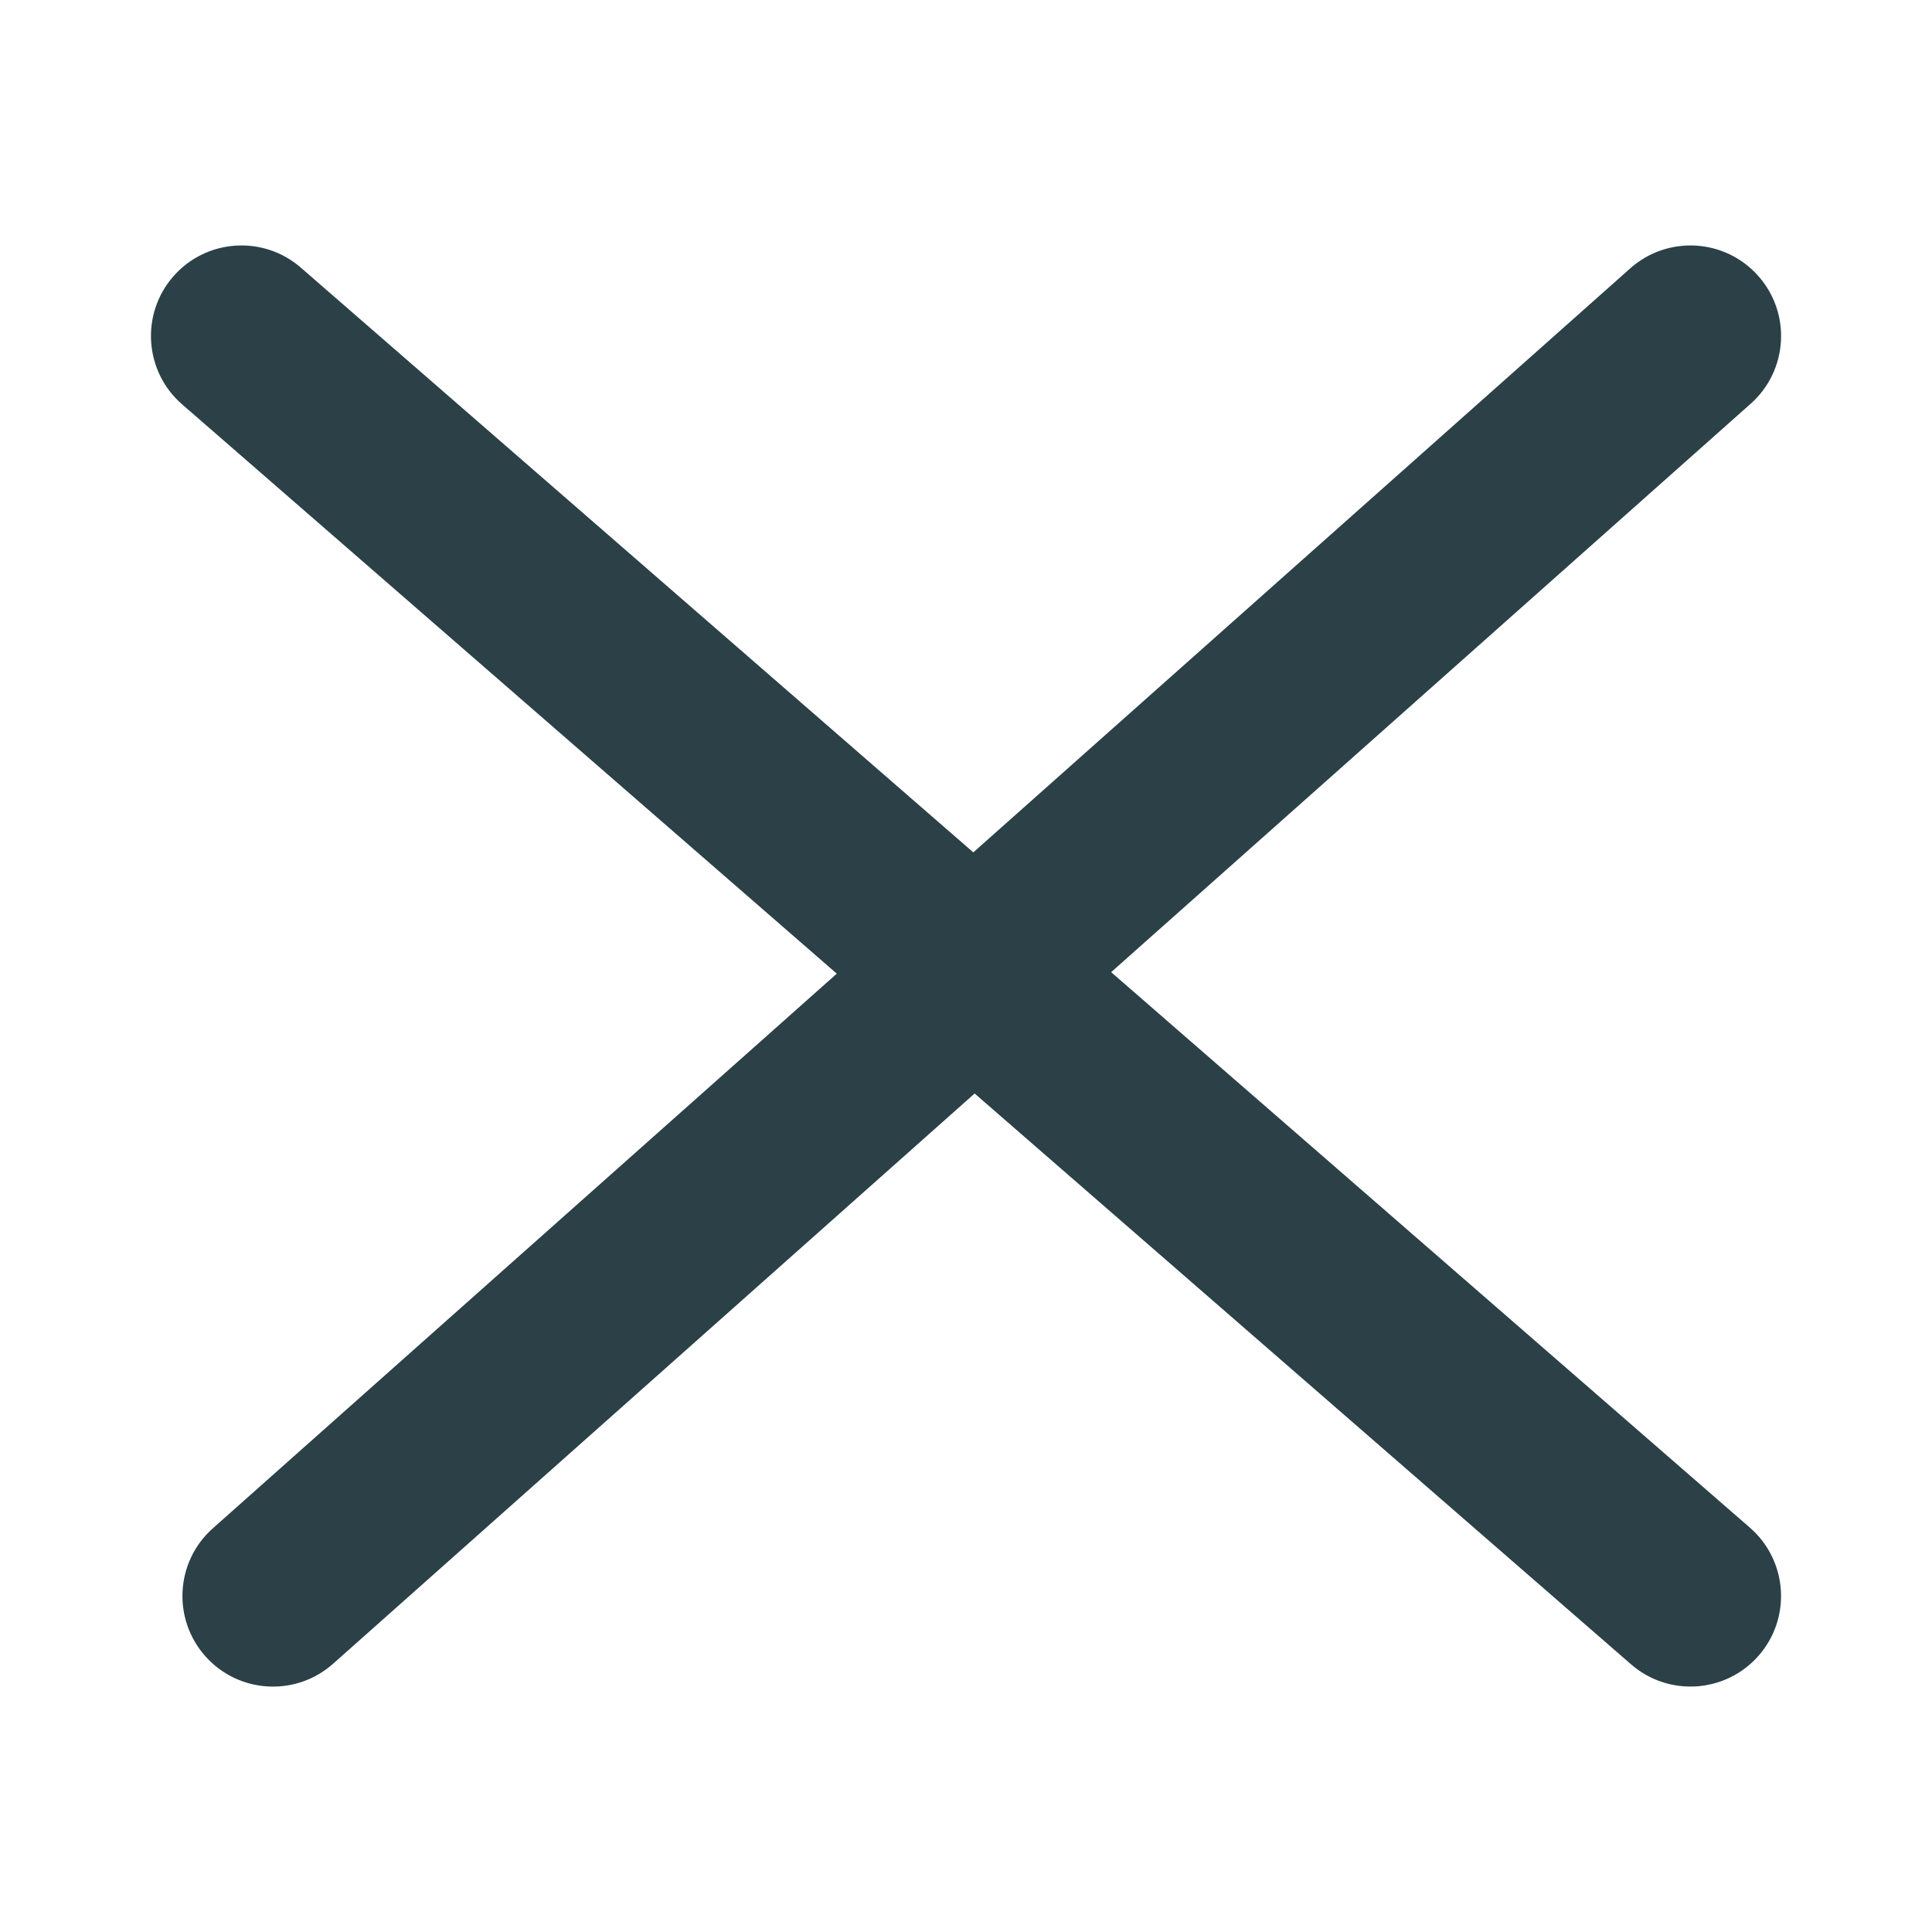 <svg width="32" height="32" viewBox="0 0 32 32" fill="none" xmlns="http://www.w3.org/2000/svg">
<path fill-rule="evenodd" clip-rule="evenodd" d="M2.868 4.581C3.412 3.956 4.359 3.89 4.984 4.434L16.121 14.118L27.003 4.444C27.623 3.894 28.571 3.95 29.121 4.569C29.672 5.188 29.616 6.136 28.997 6.687L18.404 16.102L28.984 25.303C29.609 25.847 29.675 26.794 29.132 27.419C28.588 28.044 27.641 28.11 27.016 27.567L16.143 18.112L5.518 27.556C4.899 28.107 3.951 28.051 3.401 27.432C2.85 26.812 2.906 25.864 3.525 25.314L13.86 16.127L3.016 6.697C2.391 6.154 2.325 5.206 2.868 4.581Z" fill="#2B4047"/>
</svg>
